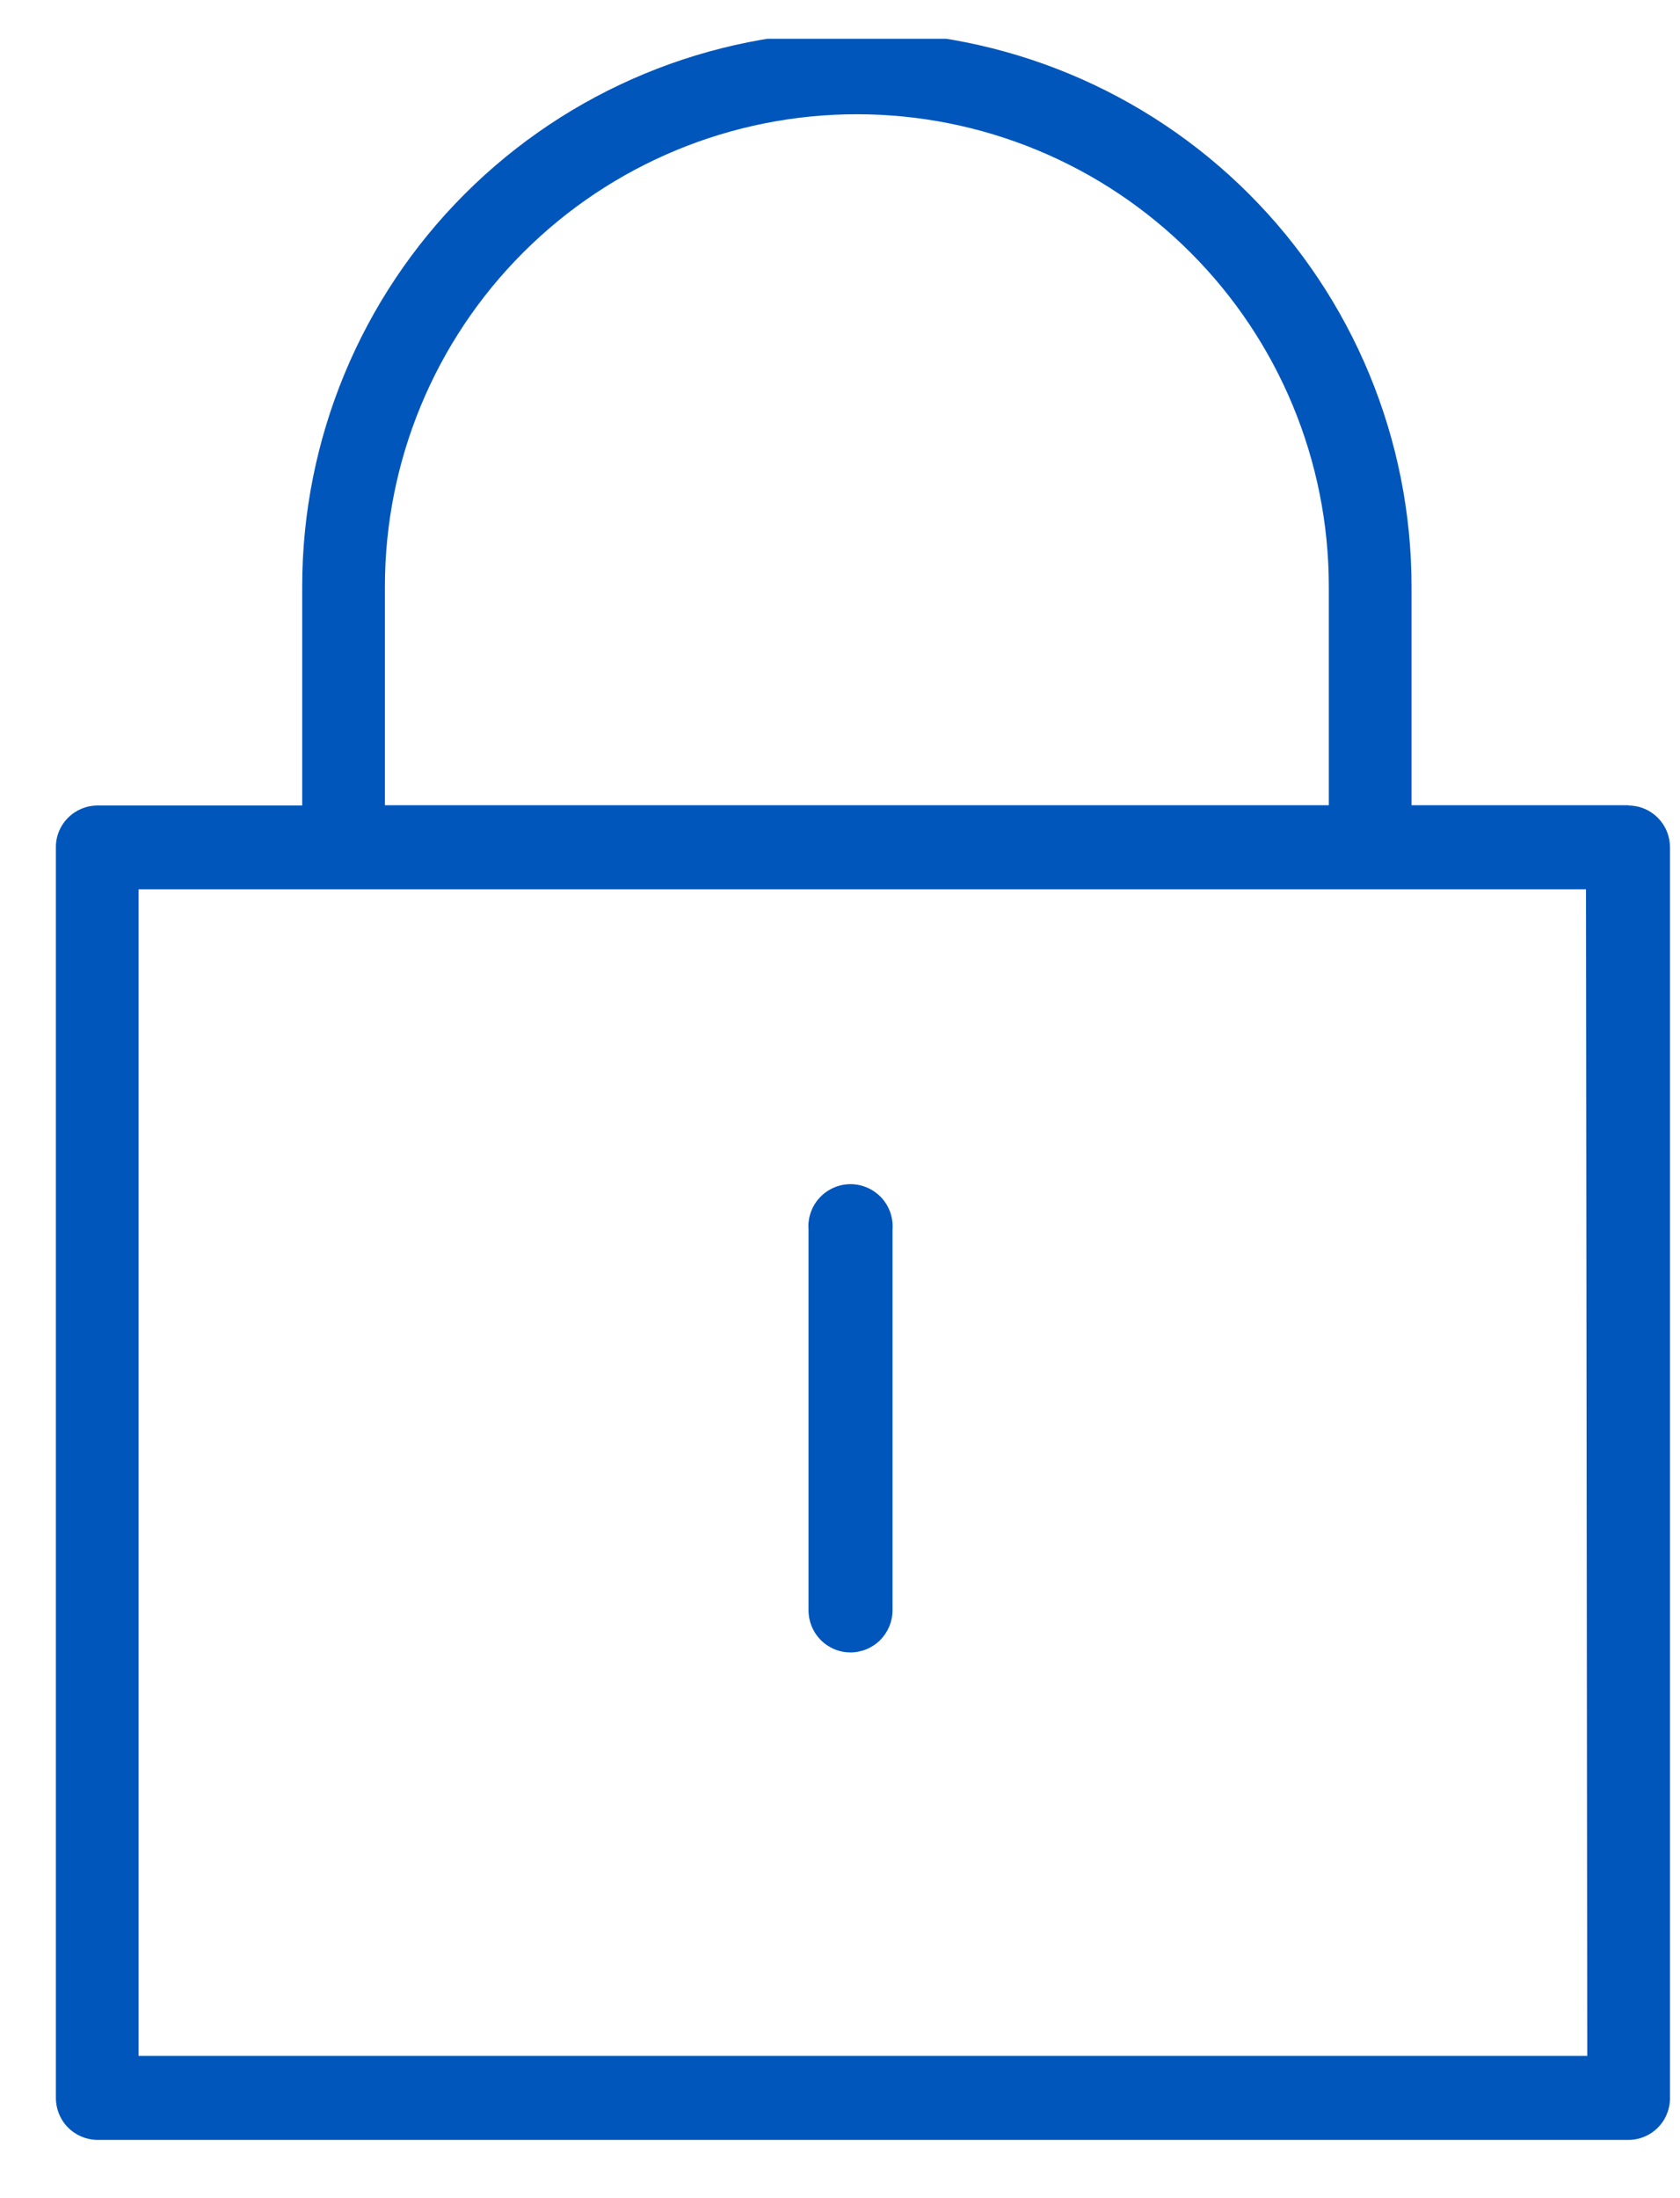 <svg width="26" height="34" viewBox="0 0 26 34" fill="none" xmlns="http://www.w3.org/2000/svg">
<g clip-path="url(#clip0_3423_43125)">
<path d="M25.205 12.455H21.845V9.071C21.845 6.795 20.94 4.611 19.331 3.002C17.721 1.392 15.537 0.487 13.261 0.487C10.984 0.487 8.801 1.392 7.191 3.002C5.581 4.611 4.677 6.795 4.677 9.071V12.459H1.505C1.42 12.46 1.337 12.477 1.259 12.51C1.181 12.543 1.11 12.591 1.051 12.651C0.991 12.711 0.944 12.782 0.912 12.861C0.88 12.939 0.864 13.023 0.865 13.107V32.447C0.864 32.618 0.93 32.783 1.05 32.905C1.17 33.027 1.334 33.097 1.505 33.099H25.205C25.29 33.099 25.374 33.081 25.452 33.048C25.53 33.015 25.601 32.967 25.66 32.906C25.72 32.846 25.767 32.774 25.798 32.695C25.83 32.617 25.846 32.532 25.845 32.447V13.107C25.845 13.023 25.829 12.939 25.797 12.861C25.765 12.782 25.718 12.711 25.659 12.651C25.599 12.591 25.529 12.543 25.451 12.51C25.373 12.477 25.289 12.46 25.205 12.459M24.565 31.799H2.145V13.755H24.545L24.565 31.799ZM20.565 12.455H5.957V9.071C5.957 7.134 6.726 5.276 8.096 3.907C9.466 2.537 11.324 1.767 13.261 1.767C15.198 1.767 17.056 2.537 18.425 3.907C19.795 5.276 20.565 7.134 20.565 9.071V12.455Z" fill="#0056BB"/>
<path d="M13.161 25.559C13.333 25.559 13.498 25.491 13.62 25.37C13.742 25.248 13.812 25.084 13.813 24.911V19.019C13.82 18.93 13.808 18.84 13.779 18.755C13.749 18.67 13.703 18.592 13.642 18.526C13.58 18.46 13.506 18.407 13.424 18.371C13.342 18.335 13.253 18.316 13.163 18.316C13.073 18.316 12.984 18.335 12.902 18.371C12.819 18.407 12.745 18.46 12.684 18.526C12.623 18.592 12.576 18.67 12.547 18.755C12.517 18.84 12.506 18.93 12.513 19.019V24.907C12.513 24.993 12.53 25.078 12.562 25.157C12.595 25.236 12.643 25.308 12.704 25.369C12.764 25.429 12.836 25.477 12.915 25.51C12.994 25.543 13.079 25.559 13.165 25.559" fill="#0056BB"/>
</g>
<defs>
<clipPath id="clip0_3423_43125">
<rect width="24.98" height="32.5" fill="white" transform="translate(0.865 0.6)"/>
</clipPath>
</defs>
</svg>
